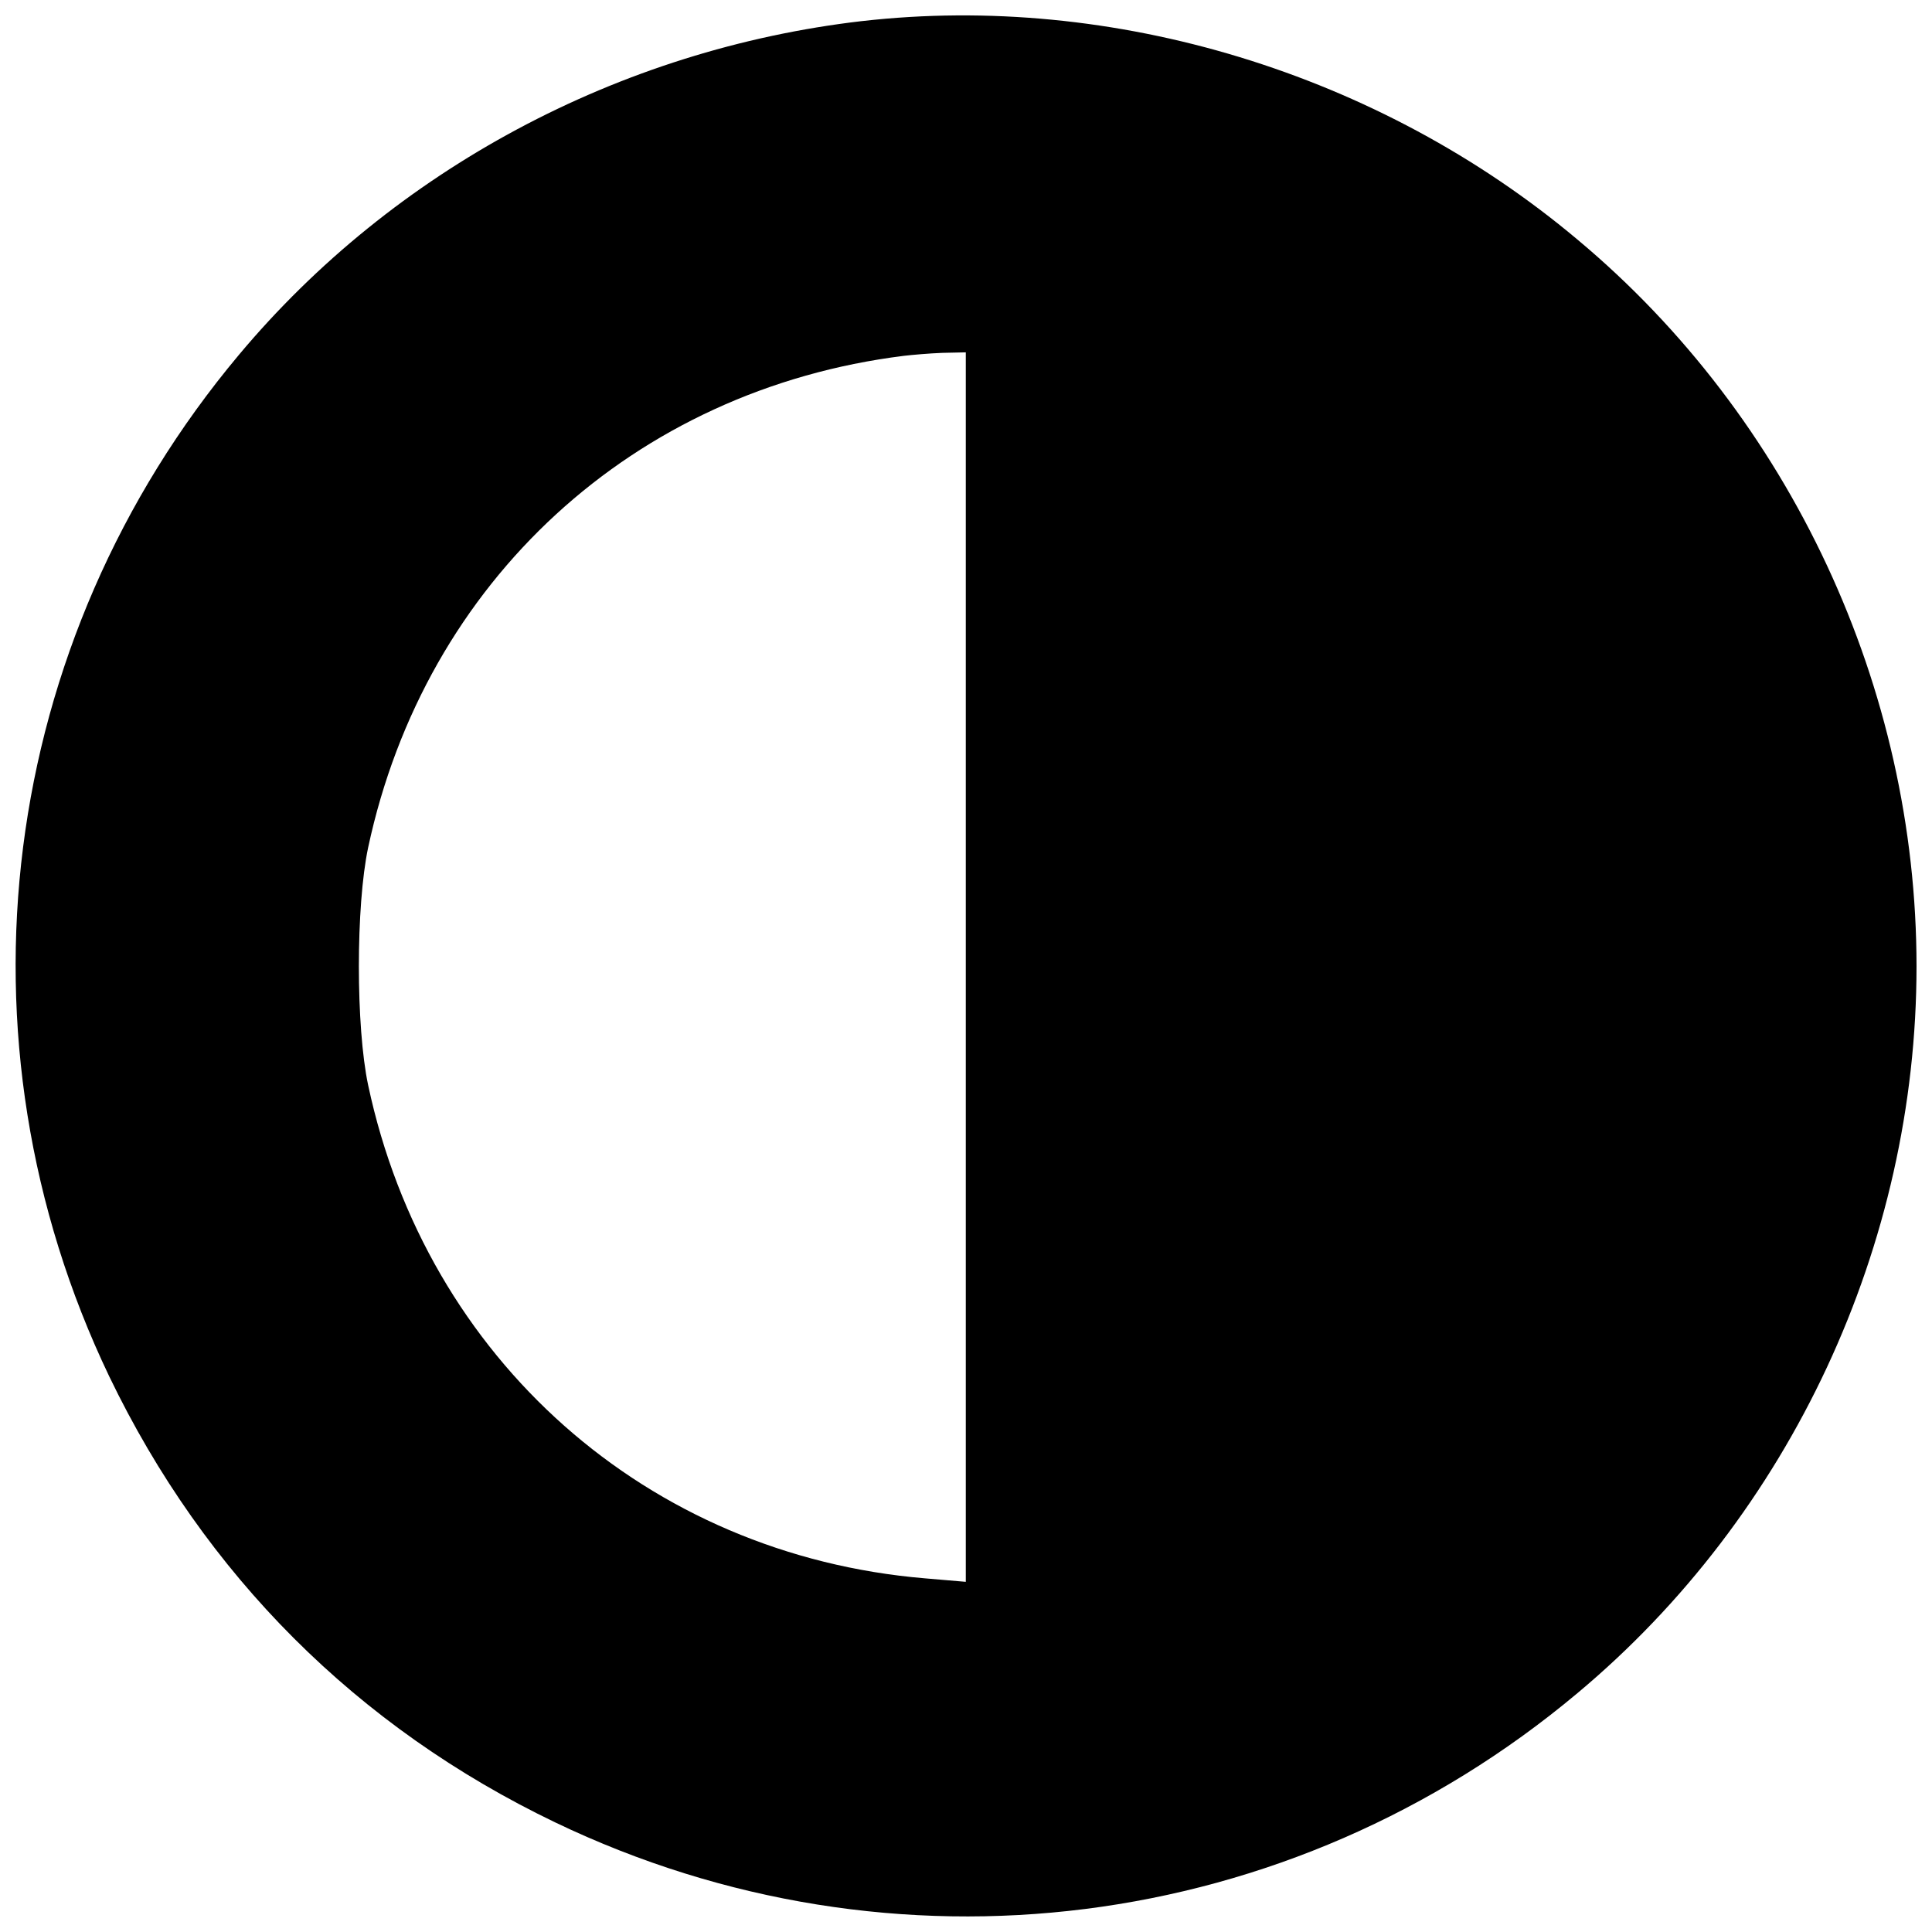 <?xml version="1.0" encoding="UTF-8"?>
<!-- Uploaded to: SVG Repo, www.svgrepo.com, Generator: SVG Repo Mixer Tools -->
<svg width="800px" height="800px" version="1.1" viewBox="144 144 512 512" xmlns="http://www.w3.org/2000/svg">
 <defs>
  <clipPath id="a">
   <path d="m148.09 148.09h503.81v503.81h-503.81z"/>
  </clipPath>
 </defs>
 <g clip-path="url(#a)">
  <path d="m372.39 149.59c-64.297 7.481-124 39.367-165.07 88.441-63.902 76.238-77.156 181.35-34.379 270.71 25.324 52.621 65.742 93.035 118.23 118.23 89.492 42.91 194.6 29.656 270.84-34.25 56.555-47.238 89.887-118.89 89.887-192.63s-33.328-145.39-89.887-192.63c-52.488-44.09-122.95-65.48-189.61-57.867zm27.555 250.63v162.98l-10.762-0.918c-73.613-6.168-132.14-58-147.62-130.7-3.281-15.484-3.281-47.5 0-62.984 15.09-70.598 70.332-121.38 141.98-130.3 2.231-0.262 6.691-0.656 10.234-0.789l6.168-0.133z"/>
 </g>
</svg>